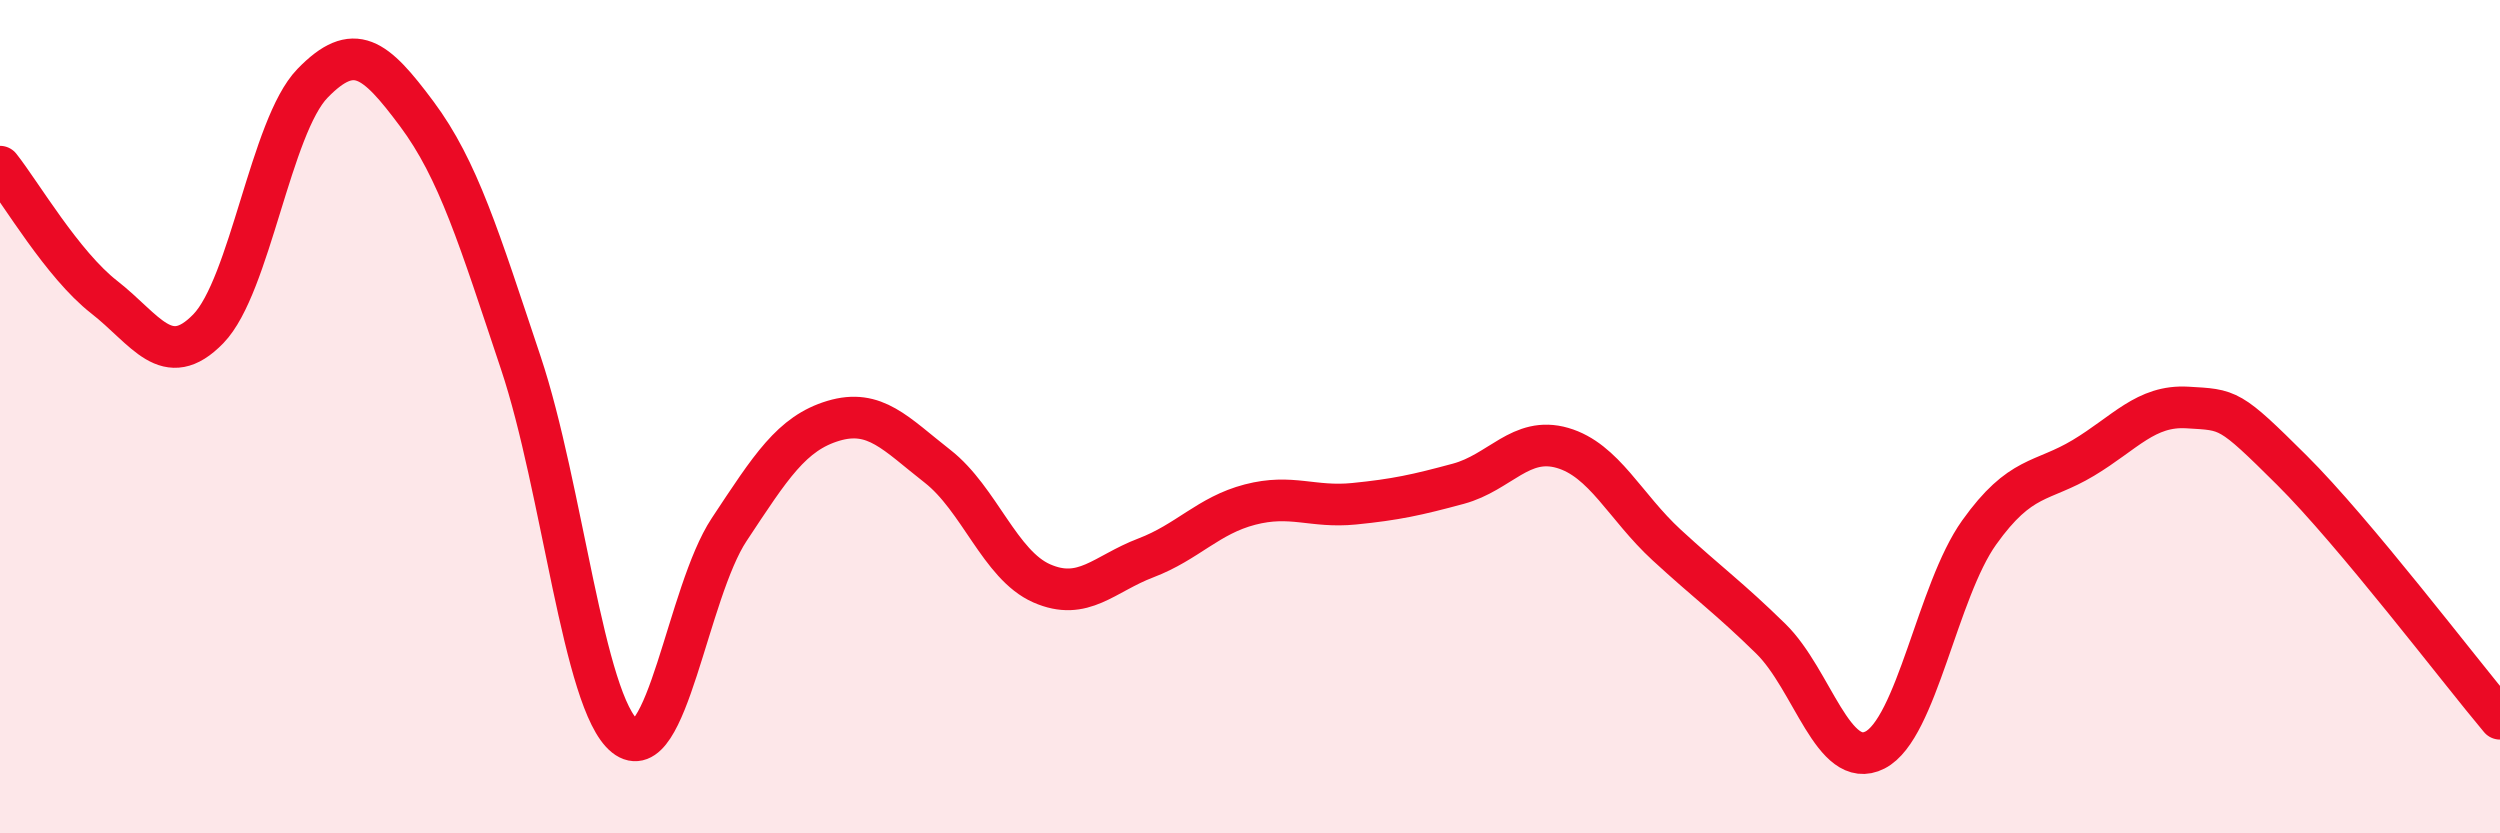 
    <svg width="60" height="20" viewBox="0 0 60 20" xmlns="http://www.w3.org/2000/svg">
      <path
        d="M 0,4 C 0.5,4.63 1.5,6.35 2.5,7.13 C 3.5,7.91 4,8.92 5,7.89 C 6,6.86 6.5,3.03 7.5,2 C 8.5,0.97 9,1.39 10,2.73 C 11,4.07 11.5,5.72 12.5,8.71 C 13.5,11.7 14,16.87 15,17.67 C 16,18.47 16.5,14.22 17.5,12.71 C 18.5,11.2 19,10.4 20,10.1 C 21,9.8 21.5,10.41 22.5,11.19 C 23.5,11.97 24,13.56 25,14 C 26,14.44 26.5,13.77 27.5,13.39 C 28.5,13.01 29,12.37 30,12.11 C 31,11.85 31.5,12.19 32.5,12.09 C 33.5,11.99 34,11.88 35,11.61 C 36,11.34 36.5,10.46 37.5,10.75 C 38.5,11.04 39,12.16 40,13.08 C 41,14 41.5,14.35 42.5,15.33 C 43.5,16.31 44,18.51 45,18 C 46,17.49 46.5,14.18 47.5,12.78 C 48.5,11.38 49,11.59 50,10.99 C 51,10.39 51.5,9.72 52.5,9.78 C 53.5,9.84 53.5,9.79 55,11.28 C 56.5,12.77 59,16.06 60,17.25L60 20L0 20Z"
        fill="#EB0A25"
        opacity="0.1"
        stroke-linecap="round"
        stroke-linejoin="round"
      />
      <path
        d="M 0,4 C 0.5,4.63 1.5,6.35 2.5,7.13 C 3.5,7.91 4,8.92 5,7.89 C 6,6.86 6.5,3.03 7.5,2 C 8.5,0.97 9,1.39 10,2.73 C 11,4.07 11.5,5.72 12.5,8.71 C 13.5,11.7 14,16.87 15,17.67 C 16,18.47 16.5,14.22 17.5,12.71 C 18.5,11.2 19,10.4 20,10.1 C 21,9.8 21.5,10.41 22.5,11.19 C 23.5,11.97 24,13.56 25,14 C 26,14.44 26.5,13.77 27.5,13.39 C 28.5,13.01 29,12.37 30,12.11 C 31,11.85 31.5,12.19 32.5,12.09 C 33.5,11.99 34,11.88 35,11.61 C 36,11.34 36.5,10.46 37.5,10.75 C 38.5,11.04 39,12.16 40,13.08 C 41,14 41.5,14.35 42.5,15.33 C 43.5,16.31 44,18.51 45,18 C 46,17.49 46.5,14.18 47.5,12.78 C 48.5,11.38 49,11.59 50,10.99 C 51,10.39 51.5,9.72 52.5,9.78 C 53.5,9.84 53.5,9.79 55,11.28 C 56.5,12.77 59,16.06 60,17.25"
        stroke="#EB0A25"
        stroke-width="1"
        fill="none"
        stroke-linecap="round"
        stroke-linejoin="round"
      />
    </svg>
  